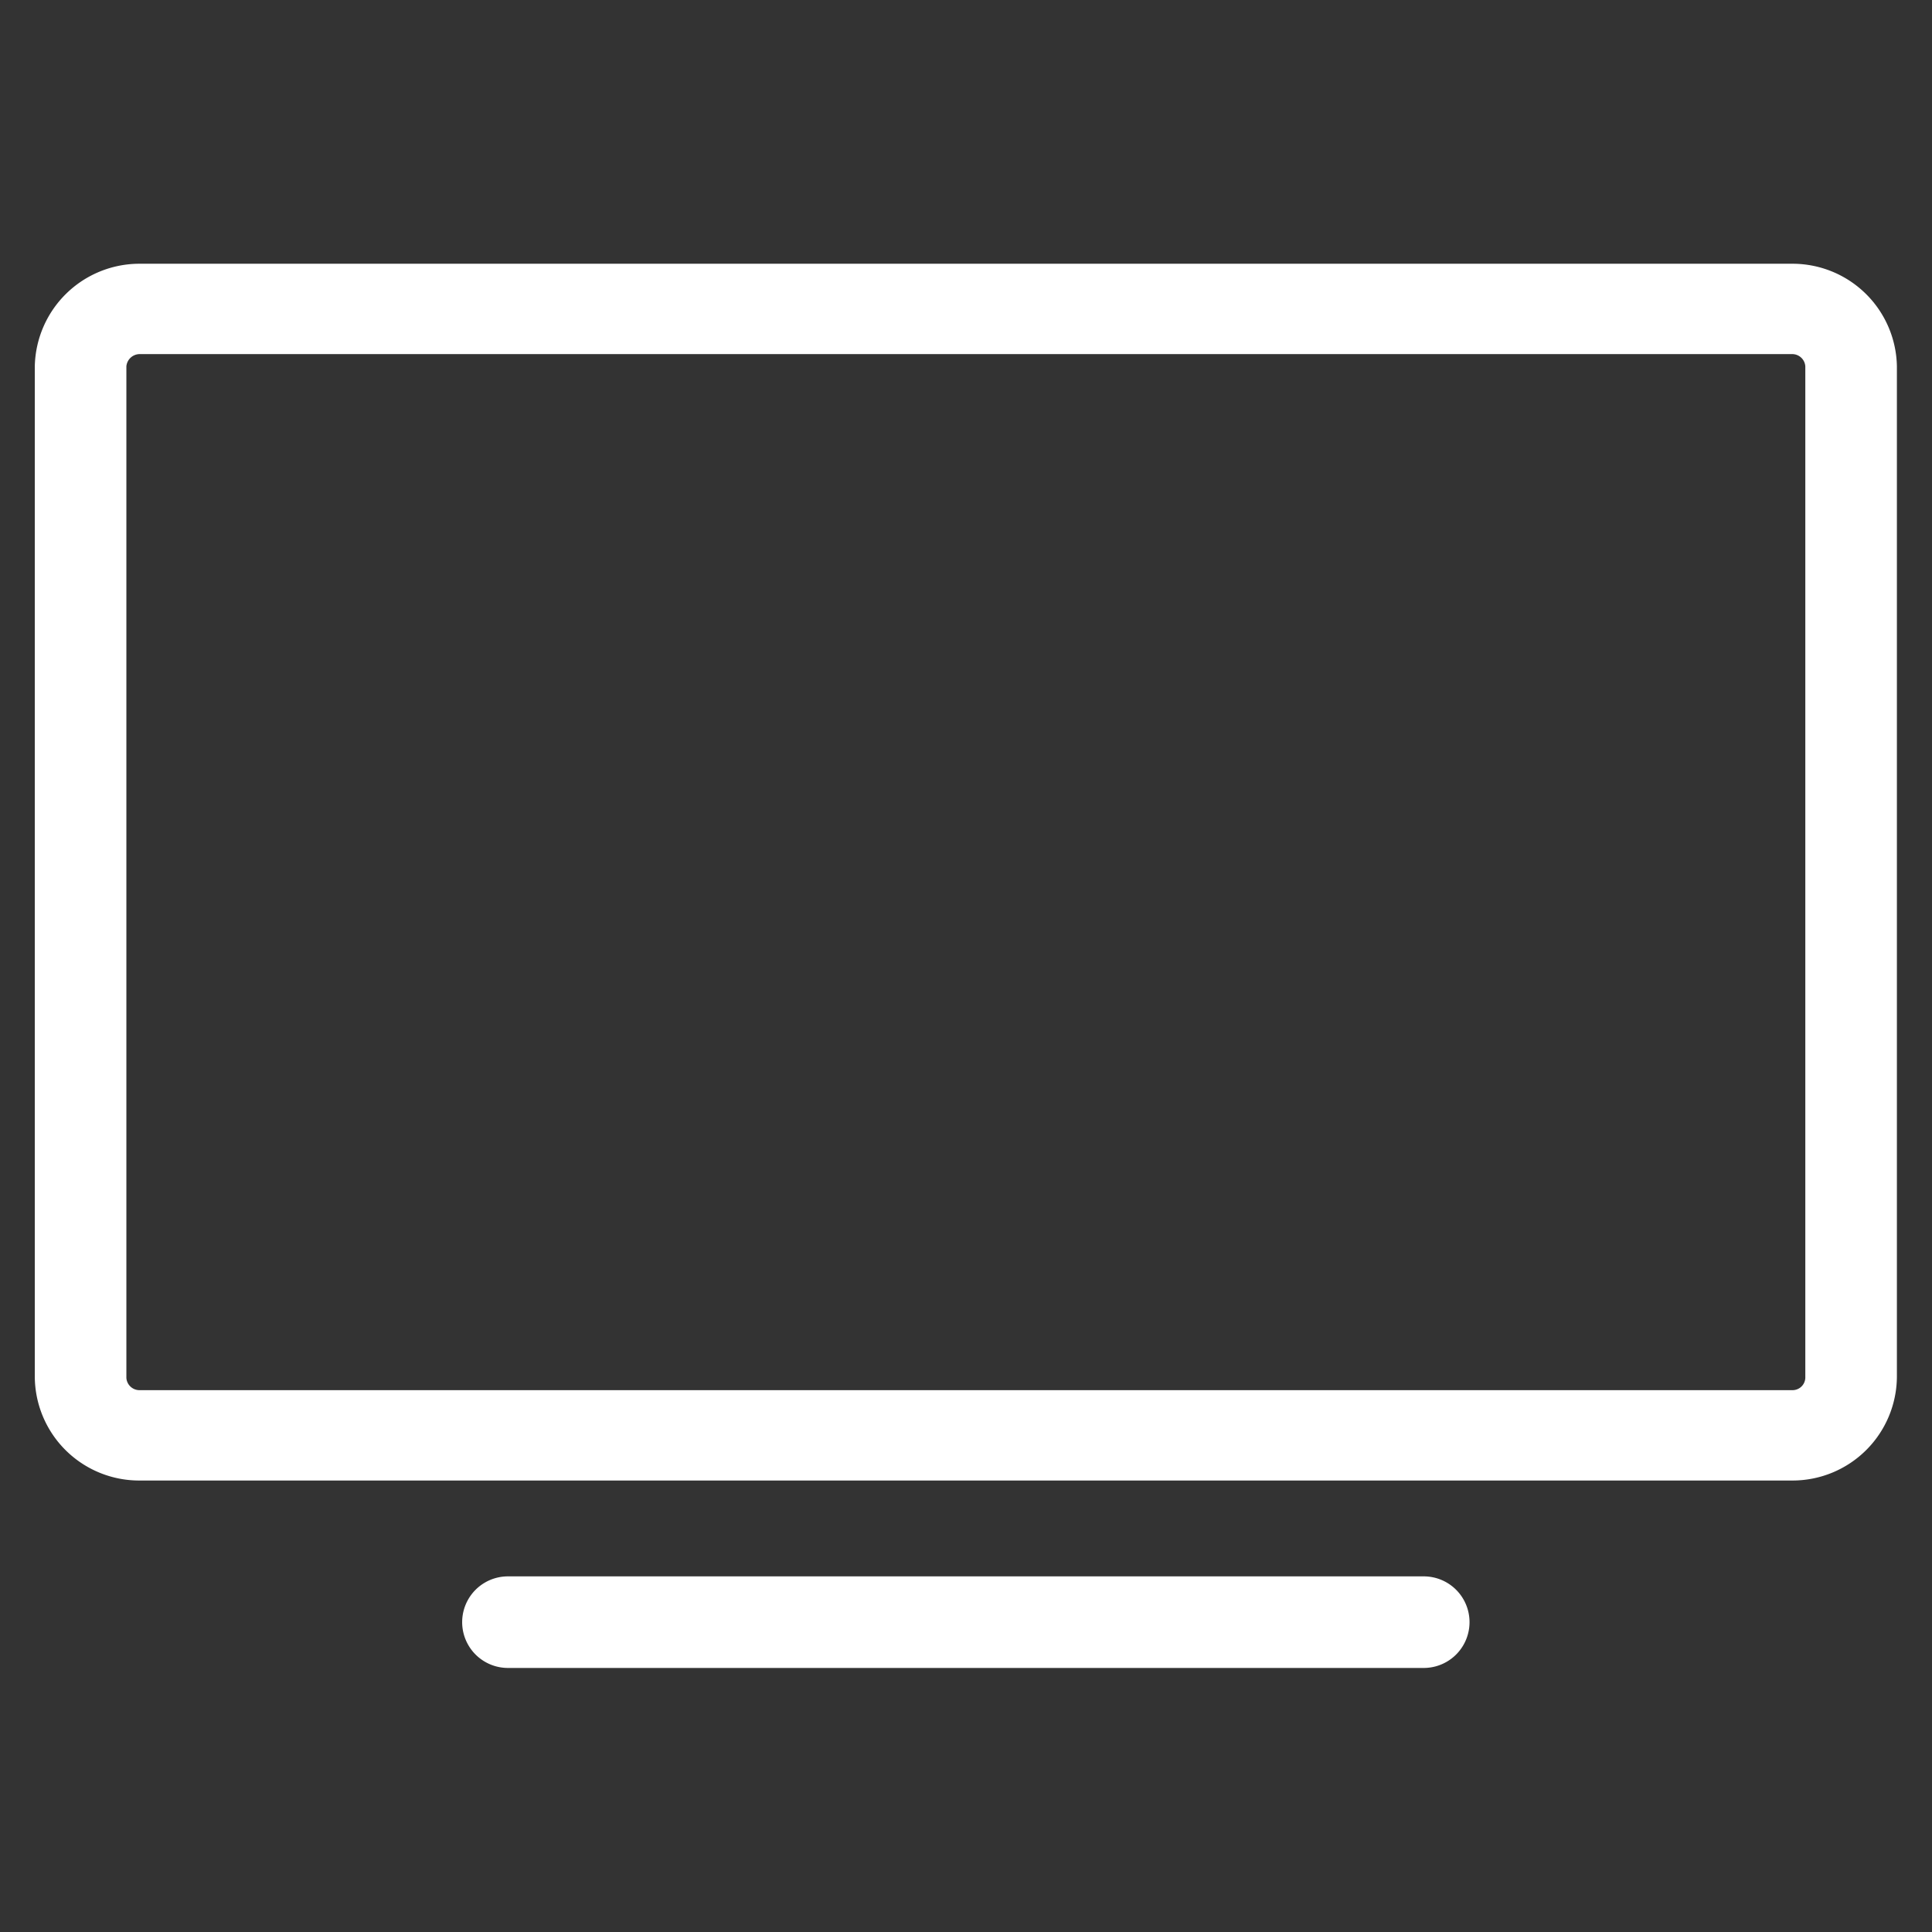 <?xml version="1.0" encoding="UTF-8"?> <svg xmlns="http://www.w3.org/2000/svg" id="Layer_1" data-name="Layer 1" viewBox="0 0 63.29 63.29"><rect x="0" y="0" width="63.29" height="63.29" fill="#333333" stroke="none"/><defs><style>.cls-1{fill:#fff;}</style></defs><path class="cls-1" d="M58.71,8.64H4.58A3.43,3.43,0,0,0,1.14,12v33.1a3.42,3.42,0,0,0,3.44,3.4H58.71a3.42,3.42,0,0,0,3.43-3.4V12A3.42,3.42,0,0,0,58.71,8.64Zm.43,36.5a.42.42,0,0,1-.43.4H4.58a.43.43,0,0,1-.44-.4V12a.44.44,0,0,1,.44-.4H58.71a.43.43,0,0,1,.43.4Z"></path><path class="cls-1" d="M46.64,51.64h-30a1.5,1.5,0,0,0,0,3h30a1.5,1.5,0,0,0,0-3Z"></path></svg> 